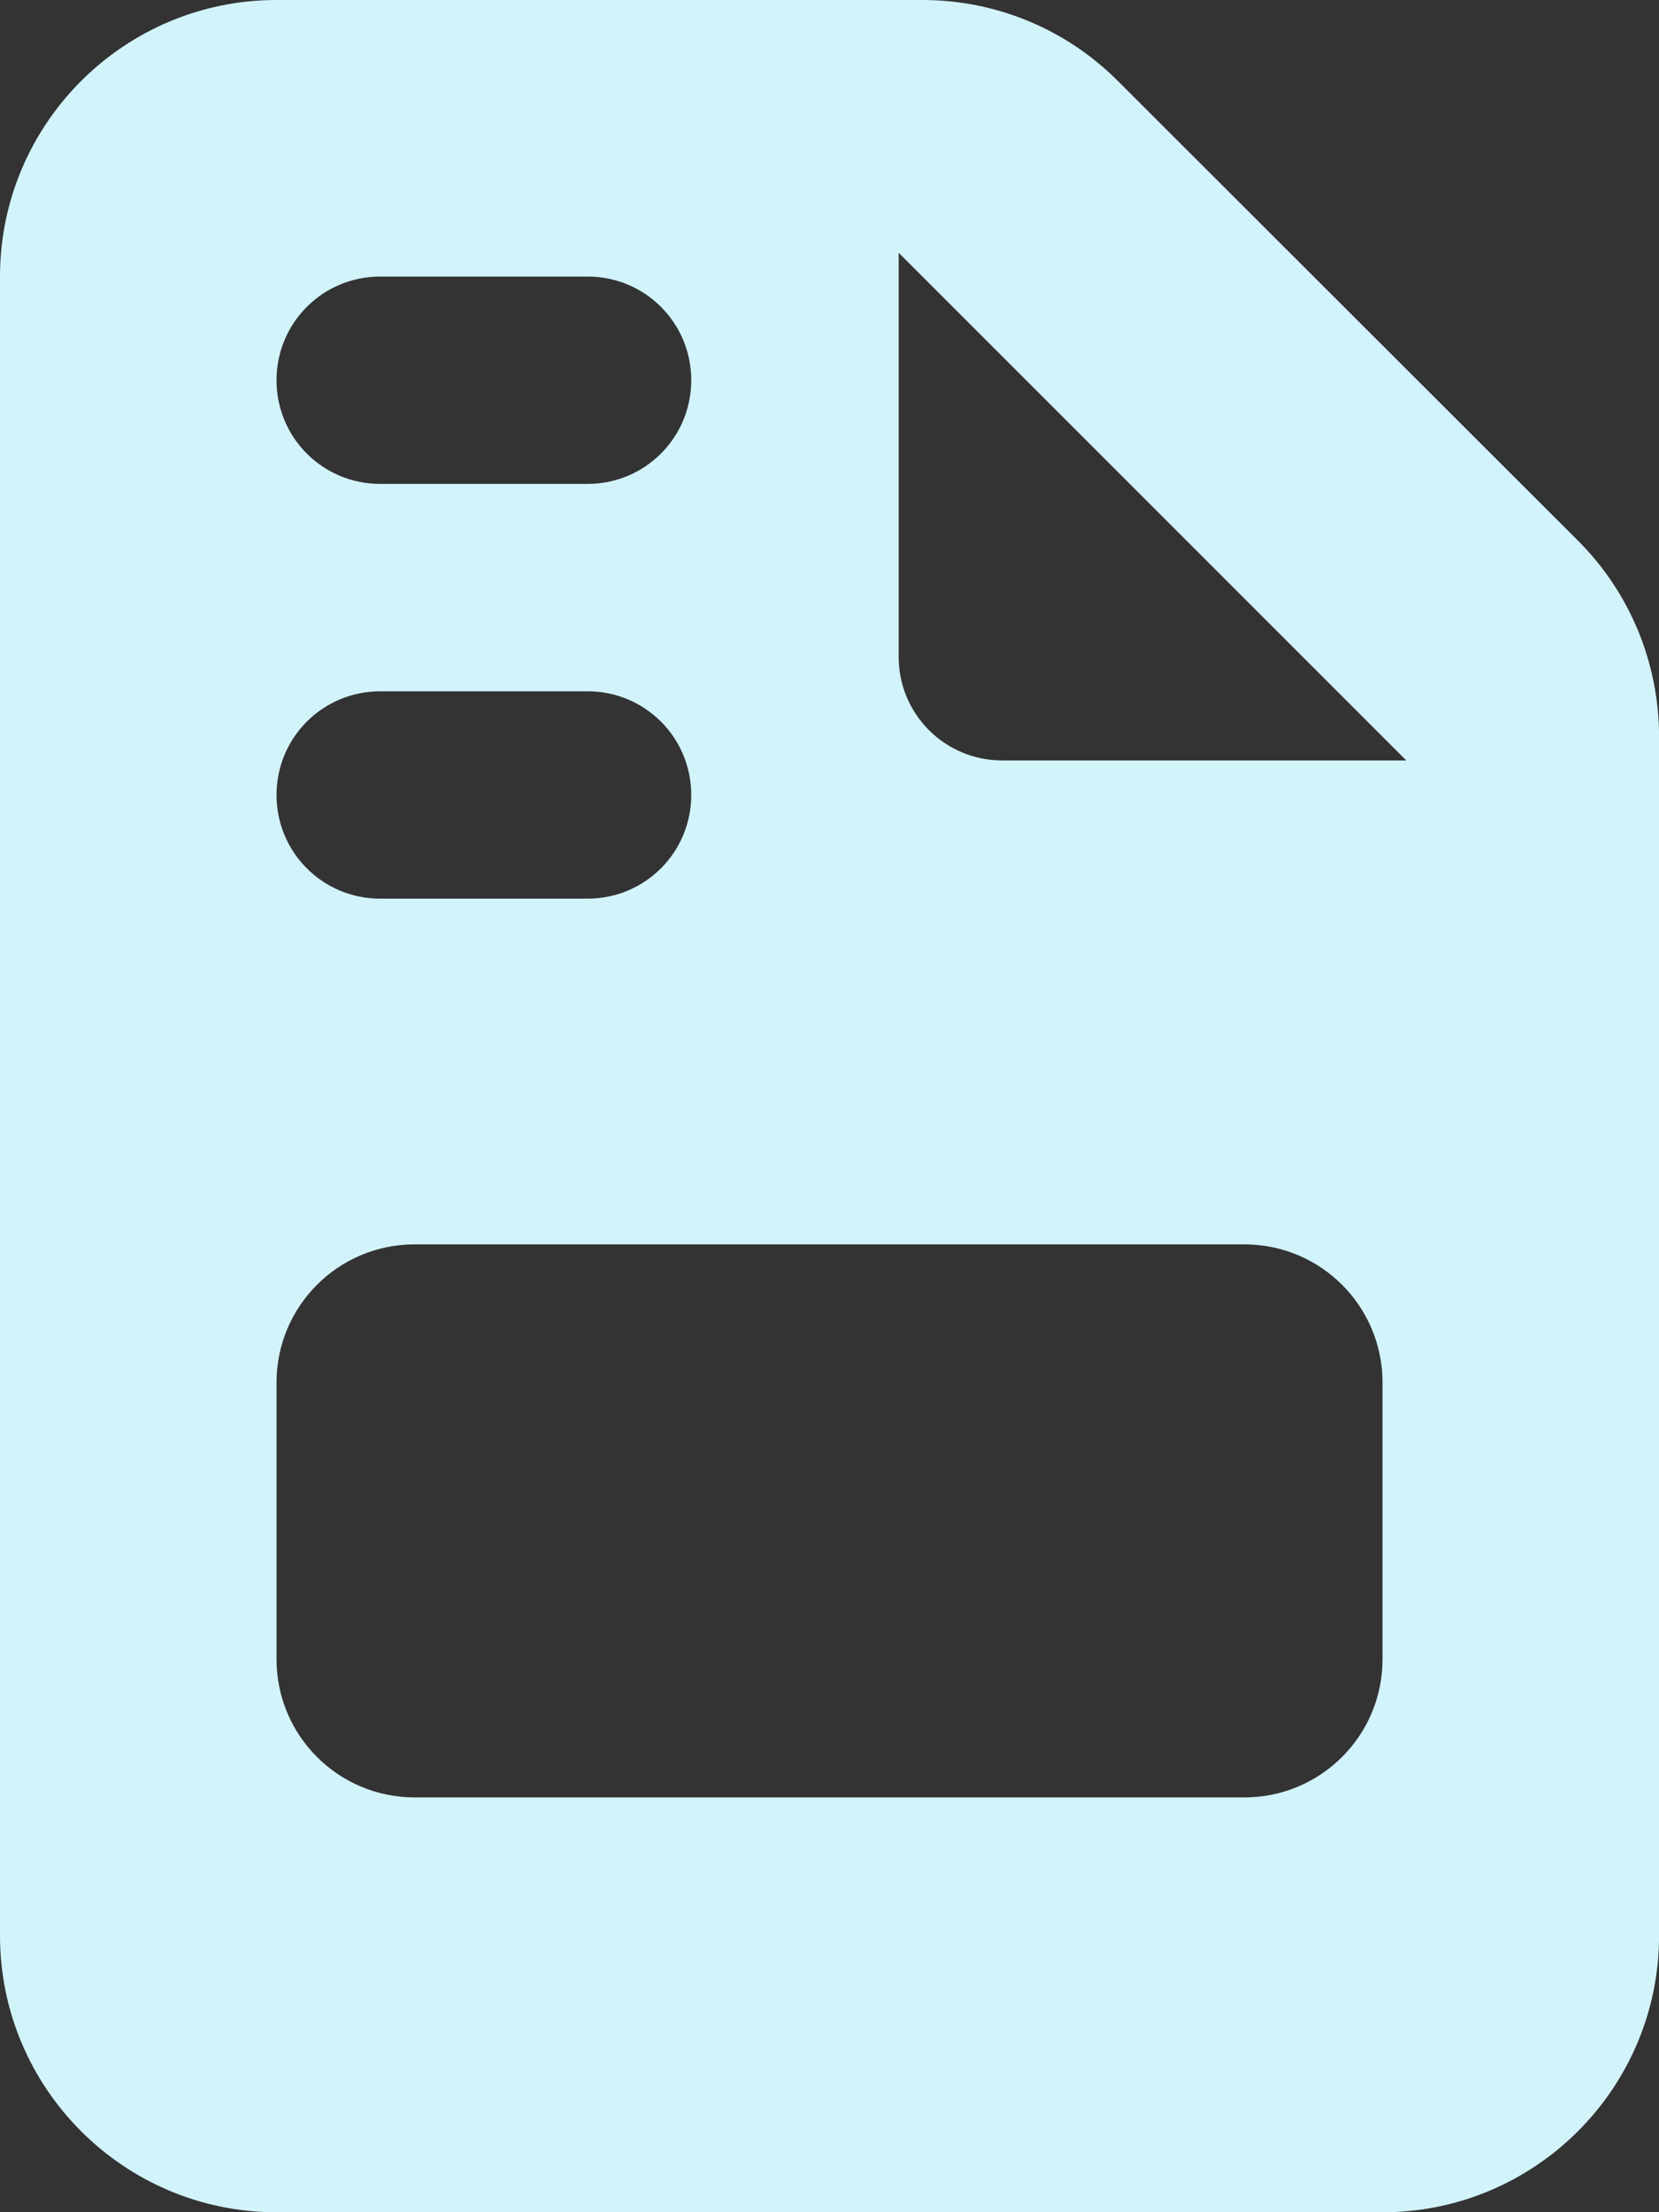 <?xml version="1.0" encoding="UTF-8"?>
<svg xmlns="http://www.w3.org/2000/svg" id="Capa_2" viewBox="0 0 295.59 394.13">
  <rect x="0" y="0" width="295.59" height="394.13" fill="#333333" stroke="none"/>
  <defs>
    <style>.cls-1{fill:#d2f3fa;}</style>
  </defs>
  <g id="Layer_1">
    <path class="cls-1" d="M49.27,0C22.09,0,0,22.09,0,49.27v295.59c0,27.17,22.09,49.27,49.27,49.27h197.06c27.17,0,49.27-22.09,49.27-49.27v-213.61c0-13.09-5.16-25.63-14.39-34.87L199.14,14.39c-9.24-9.24-21.71-14.39-34.79-14.39H49.27ZM250.56,135.48h-71.97c-10.24,0-18.47-8.24-18.47-18.47V45.03l90.45,90.45ZM49.27,295.59v-49.27c0-13.63,11.01-24.63,24.63-24.63h147.8c13.63,0,24.63,11.01,24.63,24.63v49.27c0,13.63-11.01,24.63-24.63,24.63H73.9c-13.63,0-24.63-11.01-24.63-24.63ZM67.74,49.27h36.95c10.24,0,18.47,8.24,18.47,18.47s-8.24,18.47-18.47,18.47h-36.95c-10.24,0-18.47-8.24-18.47-18.47s8.24-18.47,18.47-18.47ZM67.74,123.16h36.95c10.24,0,18.47,8.24,18.47,18.47s-8.24,18.47-18.47,18.47h-36.95c-10.24,0-18.47-8.24-18.47-18.47s8.24-18.47,18.47-18.47Z"></path>
  </g>
</svg>
